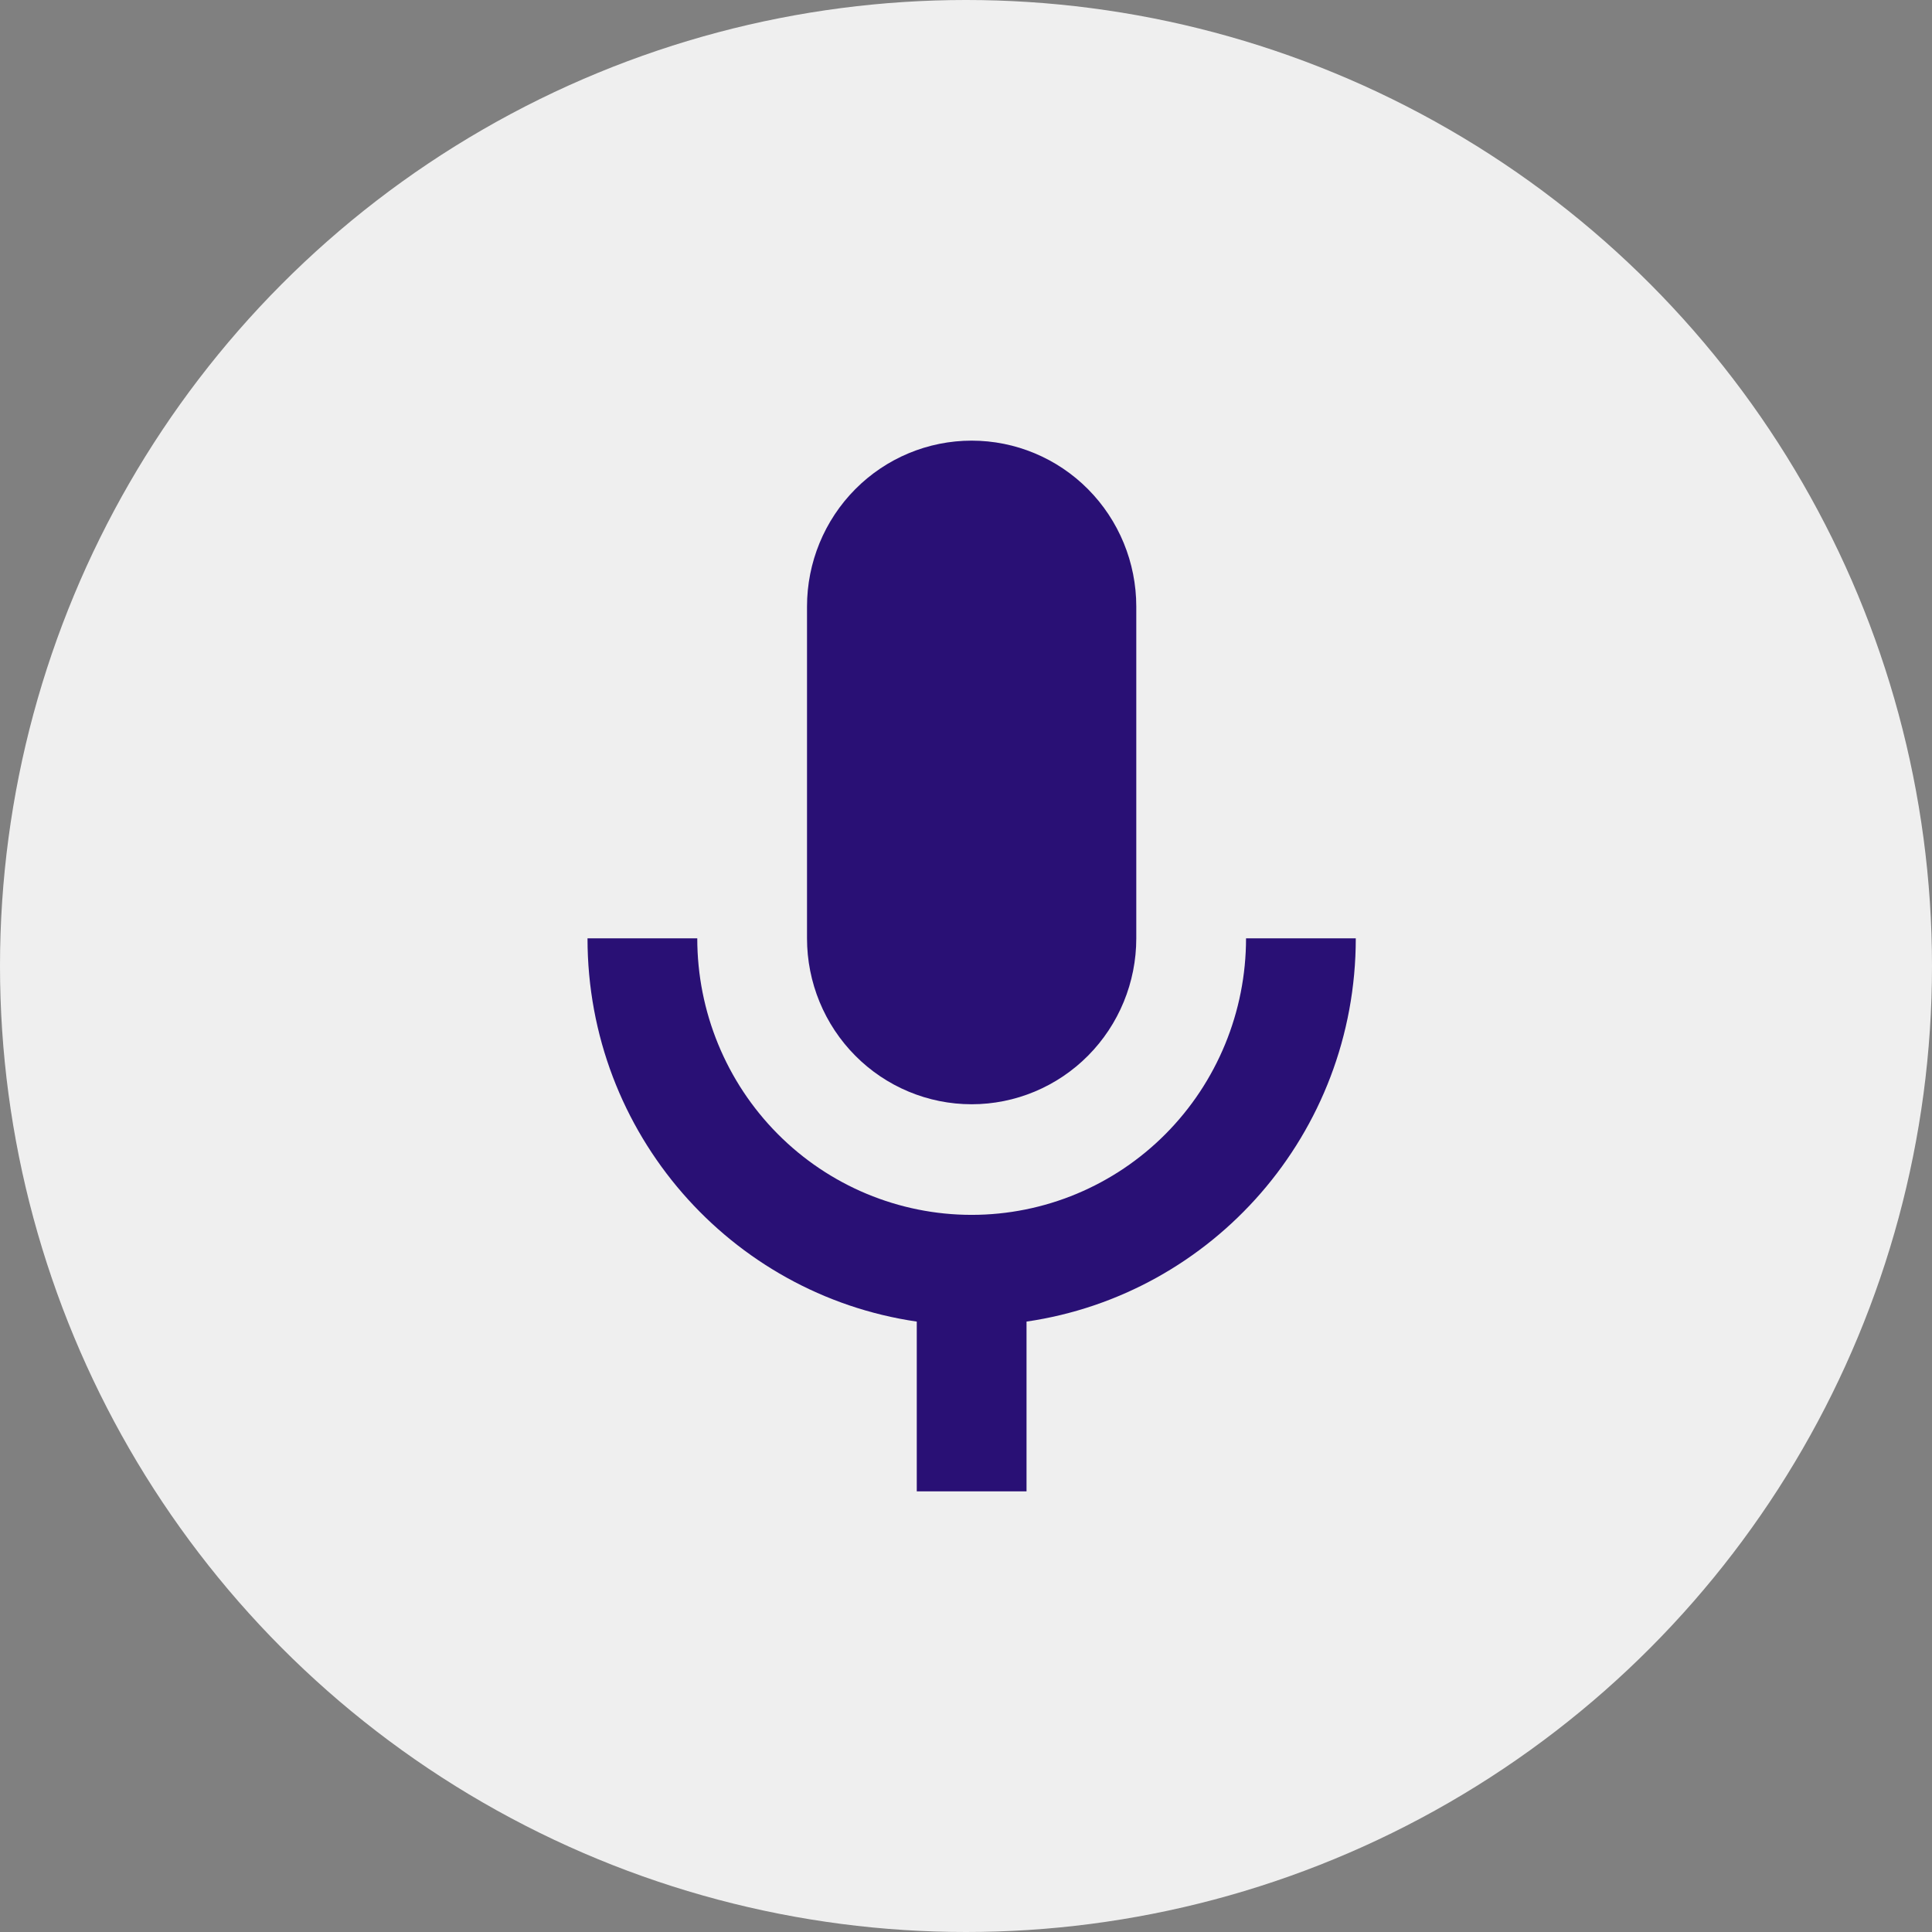 <svg width="137" height="137" viewBox="0 0 137 137" fill="none" xmlns="http://www.w3.org/2000/svg">
<rect x="0" y="0" width="137" height="137" fill="#808080" stroke="none"/>
<circle cx="68.5" cy="68.5" r="68.5" fill="#EFEFEF"/>
<path d="M68.9 31.246C71.997 31.246 74.966 32.485 77.155 34.691C79.345 36.898 80.575 39.89 80.575 43.01V66.539C80.575 69.659 79.345 72.652 77.155 74.858C74.966 77.064 71.997 78.304 68.9 78.304C65.804 78.304 62.835 77.064 60.646 74.858C58.456 72.652 57.226 69.659 57.226 66.539V43.01C57.226 39.89 58.456 36.898 60.646 34.691C62.835 32.485 65.804 31.246 68.9 31.246ZM96.14 66.539C96.14 80.382 85.984 91.794 72.792 93.715V105.754H65.009V93.715C51.817 91.794 41.661 80.382 41.661 66.539H49.444C49.444 71.74 51.493 76.727 55.142 80.404C58.791 84.081 63.74 86.147 68.9 86.147C74.061 86.147 79.01 84.081 82.659 80.404C86.308 76.727 88.358 71.74 88.358 66.539H96.14Z" fill="#291075"/>
</svg>
